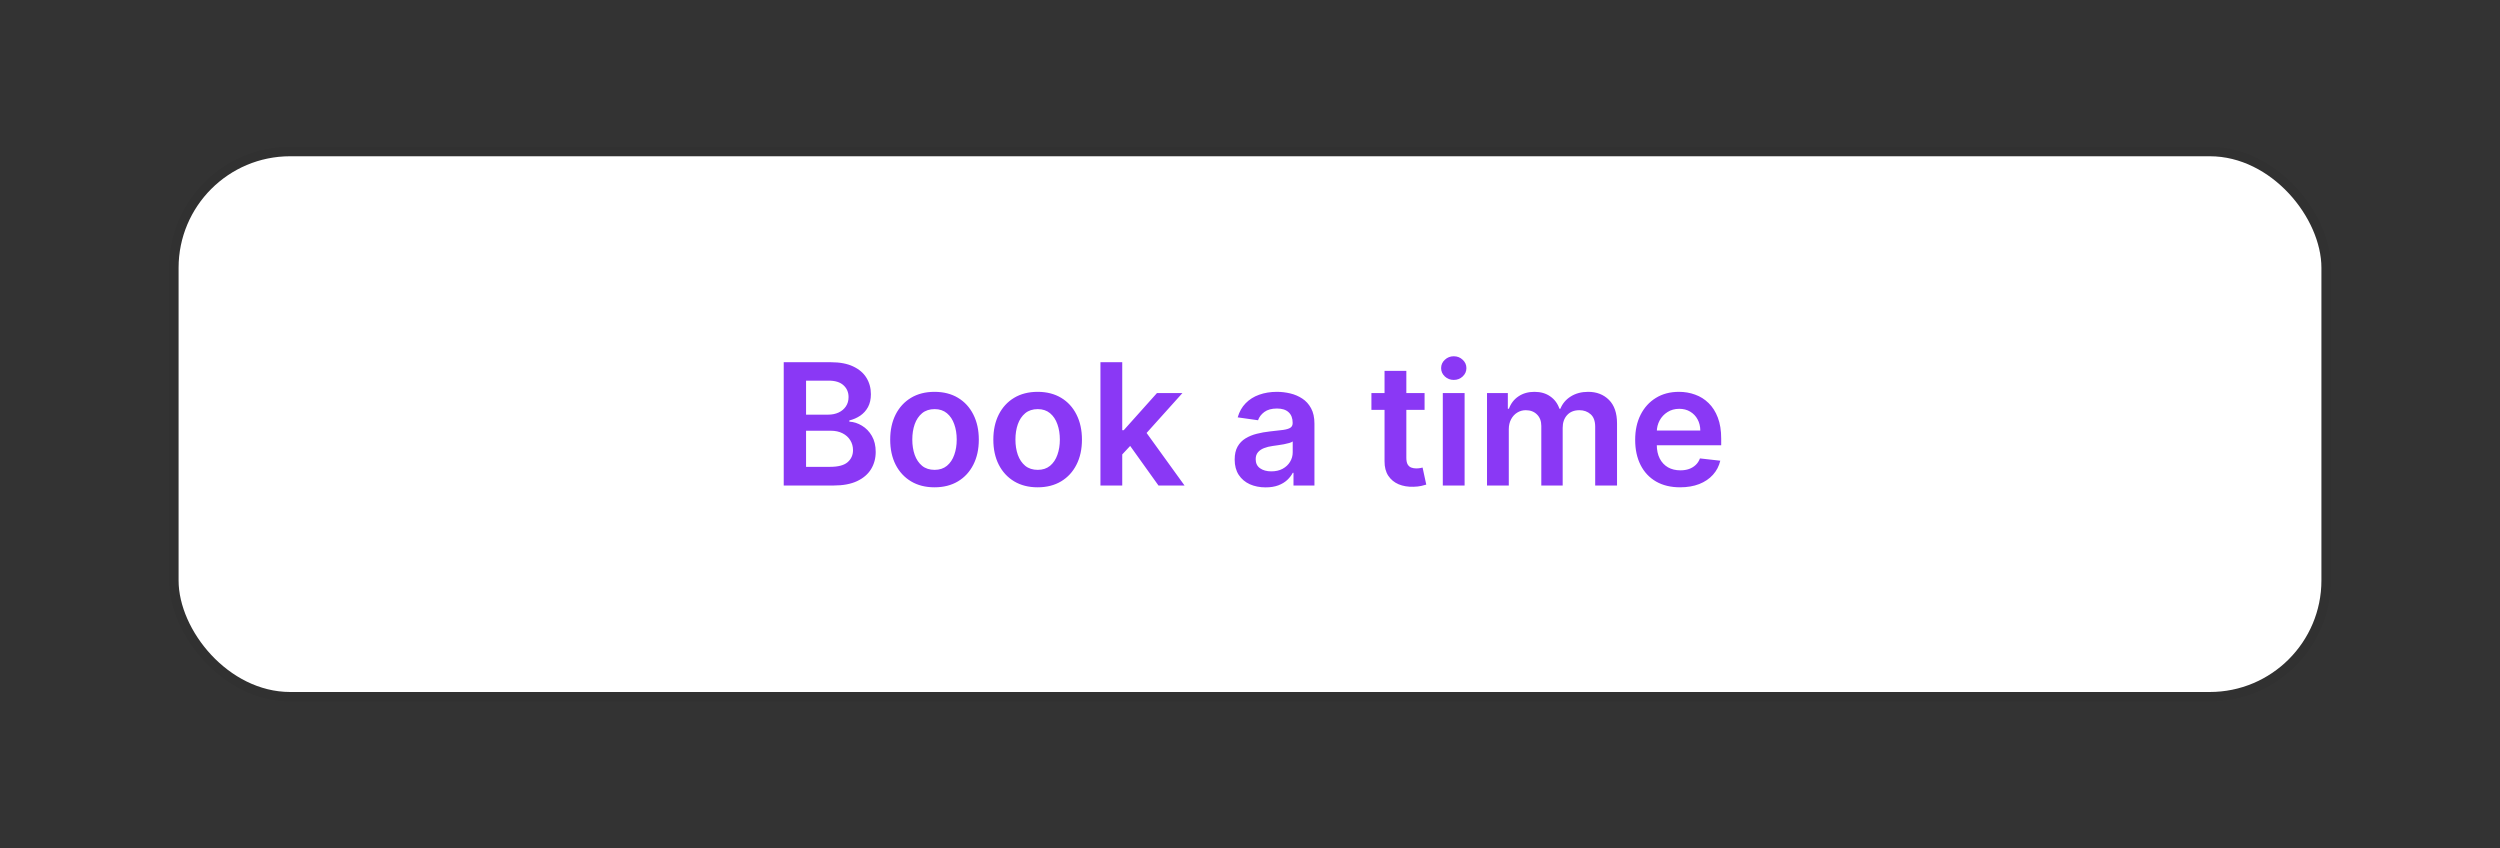 <svg width="224" height="76" viewBox="0 0 224 76" fill="none" xmlns="http://www.w3.org/2000/svg">
<rect x="0" y="0" width="224" height="76" fill="#333333" stroke="none"/>
<rect x="16" y="14" width="192" height="48.003" rx="10" fill="white"/>
<rect x="15.578" y="13.578" width="192.844" height="48.847" rx="10.422" stroke="black" stroke-opacity="0.05" stroke-width="0.844"/>
<path d="M70.222 43.502V32.455H74.45C75.249 32.455 75.912 32.581 76.441 32.832C76.973 33.081 77.37 33.42 77.633 33.852C77.899 34.283 78.032 34.772 78.032 35.319C78.032 35.768 77.946 36.153 77.773 36.473C77.6 36.79 77.368 37.047 77.077 37.245C76.786 37.442 76.46 37.584 76.101 37.671V37.779C76.493 37.8 76.869 37.921 77.228 38.14C77.591 38.356 77.888 38.661 78.118 39.057C78.348 39.453 78.463 39.931 78.463 40.492C78.463 41.063 78.325 41.578 78.048 42.034C77.771 42.487 77.354 42.845 76.797 43.108C76.239 43.37 75.538 43.502 74.693 43.502H70.222ZM72.223 41.829H74.375C75.101 41.829 75.624 41.691 75.945 41.414C76.268 41.133 76.43 40.774 76.43 40.335C76.43 40.008 76.349 39.713 76.187 39.451C76.025 39.185 75.795 38.976 75.497 38.825C75.198 38.67 74.842 38.593 74.429 38.593H72.223V41.829ZM72.223 37.153H74.202C74.547 37.153 74.859 37.09 75.135 36.964C75.412 36.835 75.63 36.653 75.788 36.419C75.95 36.182 76.031 35.901 76.031 35.578C76.031 35.15 75.88 34.797 75.578 34.521C75.279 34.244 74.835 34.105 74.246 34.105H72.223V37.153ZM83.732 43.663C82.923 43.663 82.222 43.485 81.628 43.129C81.035 42.773 80.575 42.275 80.248 41.635C79.924 40.995 79.762 40.247 79.762 39.391C79.762 38.535 79.924 37.786 80.248 37.142C80.575 36.498 81.035 35.999 81.628 35.643C82.222 35.287 82.923 35.109 83.732 35.109C84.541 35.109 85.242 35.287 85.836 35.643C86.429 35.999 86.887 36.498 87.211 37.142C87.538 37.786 87.702 38.535 87.702 39.391C87.702 40.247 87.538 40.995 87.211 41.635C86.887 42.275 86.429 42.773 85.836 43.129C85.242 43.485 84.541 43.663 83.732 43.663ZM83.743 42.099C84.181 42.099 84.548 41.979 84.843 41.738C85.138 41.493 85.357 41.166 85.501 40.756C85.649 40.346 85.722 39.889 85.722 39.386C85.722 38.879 85.649 38.42 85.501 38.011C85.357 37.597 85.138 37.268 84.843 37.023C84.548 36.779 84.181 36.657 83.743 36.657C83.293 36.657 82.919 36.779 82.621 37.023C82.326 37.268 82.105 37.597 81.957 38.011C81.814 38.42 81.742 38.879 81.742 39.386C81.742 39.889 81.814 40.346 81.957 40.756C82.105 41.166 82.326 41.493 82.621 41.738C82.919 41.979 83.293 42.099 83.743 42.099ZM92.973 43.663C92.164 43.663 91.463 43.485 90.869 43.129C90.276 42.773 89.816 42.275 89.489 41.635C89.165 40.995 89.003 40.247 89.003 39.391C89.003 38.535 89.165 37.786 89.489 37.142C89.816 36.498 90.276 35.999 90.869 35.643C91.463 35.287 92.164 35.109 92.973 35.109C93.782 35.109 94.483 35.287 95.077 35.643C95.67 35.999 96.129 36.498 96.452 37.142C96.779 37.786 96.943 38.535 96.943 39.391C96.943 40.247 96.779 40.995 96.452 41.635C96.129 42.275 95.67 42.773 95.077 43.129C94.483 43.485 93.782 43.663 92.973 43.663ZM92.984 42.099C93.422 42.099 93.789 41.979 94.084 41.738C94.379 41.493 94.598 41.166 94.742 40.756C94.89 40.346 94.963 39.889 94.963 39.386C94.963 38.879 94.89 38.42 94.742 38.011C94.598 37.597 94.379 37.268 94.084 37.023C93.789 36.779 93.422 36.657 92.984 36.657C92.534 36.657 92.16 36.779 91.862 37.023C91.567 37.268 91.346 37.597 91.198 38.011C91.055 38.42 90.983 38.879 90.983 39.386C90.983 39.889 91.055 40.346 91.198 40.756C91.346 41.166 91.567 41.493 91.862 41.738C92.16 41.979 92.534 42.099 92.984 42.099ZM100.38 40.902L100.375 38.544H100.688L103.665 35.217H105.947L102.284 39.294H101.88L100.38 40.902ZM98.6 43.502V32.455H100.553V43.502H98.6ZM103.8 43.502L101.103 39.731L102.419 38.356L106.135 43.502H103.8ZM113.4 43.669C112.875 43.669 112.402 43.575 111.981 43.388C111.564 43.198 111.233 42.917 110.989 42.547C110.748 42.176 110.627 41.72 110.627 41.177C110.627 40.709 110.714 40.323 110.886 40.017C111.059 39.711 111.294 39.467 111.593 39.283C111.891 39.1 112.227 38.962 112.601 38.868C112.979 38.771 113.369 38.701 113.772 38.658C114.257 38.607 114.651 38.562 114.953 38.523C115.255 38.48 115.475 38.415 115.611 38.329C115.751 38.239 115.822 38.1 115.822 37.913V37.881C115.822 37.475 115.701 37.16 115.46 36.937C115.219 36.714 114.872 36.603 114.419 36.603C113.941 36.603 113.561 36.707 113.281 36.916C113.004 37.124 112.817 37.37 112.72 37.654L110.897 37.396C111.041 36.892 111.278 36.471 111.609 36.133C111.94 35.792 112.344 35.536 112.823 35.367C113.301 35.195 113.829 35.109 114.408 35.109C114.807 35.109 115.205 35.155 115.6 35.249C115.996 35.342 116.357 35.497 116.685 35.713C117.012 35.925 117.274 36.214 117.472 36.581C117.673 36.948 117.774 37.406 117.774 37.956V43.502H115.897V42.363H115.832C115.714 42.593 115.546 42.809 115.331 43.011C115.119 43.208 114.851 43.368 114.527 43.491C114.207 43.609 113.831 43.669 113.4 43.669ZM113.907 42.234C114.299 42.234 114.638 42.157 114.926 42.002C115.214 41.844 115.435 41.635 115.59 41.376C115.748 41.117 115.827 40.835 115.827 40.529V39.553C115.766 39.603 115.662 39.65 115.514 39.693C115.37 39.736 115.208 39.774 115.029 39.807C114.849 39.839 114.671 39.868 114.495 39.893C114.318 39.918 114.166 39.94 114.036 39.958C113.745 39.997 113.484 40.062 113.254 40.152C113.024 40.242 112.842 40.368 112.709 40.529C112.576 40.688 112.51 40.893 112.51 41.144C112.51 41.504 112.641 41.775 112.903 41.959C113.166 42.142 113.5 42.234 113.907 42.234ZM127.642 35.217V36.727H122.879V35.217H127.642ZM124.055 33.231H126.008V41.01C126.008 41.272 126.047 41.473 126.127 41.614C126.209 41.75 126.317 41.844 126.45 41.894C126.583 41.944 126.731 41.97 126.892 41.97C127.015 41.97 127.126 41.961 127.227 41.943C127.331 41.925 127.41 41.908 127.464 41.894L127.793 43.421C127.689 43.456 127.54 43.496 127.346 43.539C127.155 43.582 126.921 43.608 126.644 43.615C126.155 43.629 125.715 43.555 125.323 43.394C124.931 43.228 124.62 42.973 124.39 42.628C124.163 42.282 124.052 41.851 124.055 41.333V33.231ZM129.275 43.502V35.217H131.228V43.502H129.275ZM130.257 34.041C129.948 34.041 129.682 33.938 129.459 33.733C129.236 33.525 129.124 33.275 129.124 32.983C129.124 32.688 129.236 32.439 129.459 32.234C129.682 32.025 129.948 31.921 130.257 31.921C130.57 31.921 130.836 32.025 131.055 32.234C131.278 32.439 131.39 32.688 131.39 32.983C131.39 33.275 131.278 33.525 131.055 33.733C130.836 33.938 130.57 34.041 130.257 34.041ZM133.236 43.502V35.217H135.102V36.624H135.199C135.372 36.15 135.658 35.779 136.057 35.513C136.456 35.243 136.932 35.109 137.486 35.109C138.047 35.109 138.52 35.245 138.905 35.519C139.293 35.788 139.566 36.157 139.725 36.624H139.811C139.994 36.164 140.303 35.797 140.739 35.524C141.177 35.247 141.697 35.109 142.297 35.109C143.06 35.109 143.682 35.349 144.164 35.831C144.646 36.313 144.886 37.016 144.886 37.94V43.502H142.929V38.242C142.929 37.728 142.792 37.352 142.519 37.115C142.245 36.874 141.911 36.754 141.515 36.754C141.044 36.754 140.676 36.901 140.41 37.196C140.147 37.487 140.016 37.867 140.016 38.334V43.502H138.101V38.161C138.101 37.734 137.972 37.392 137.713 37.137C137.457 36.881 137.123 36.754 136.709 36.754C136.429 36.754 136.174 36.826 135.943 36.969C135.713 37.11 135.53 37.309 135.393 37.568C135.257 37.824 135.188 38.122 135.188 38.464V43.502H133.236ZM150.535 43.663C149.705 43.663 148.987 43.491 148.383 43.145C147.783 42.797 147.32 42.304 146.997 41.667C146.673 41.028 146.511 40.274 146.511 39.407C146.511 38.555 146.673 37.807 146.997 37.164C147.324 36.516 147.781 36.013 148.367 35.653C148.953 35.29 149.642 35.109 150.433 35.109C150.943 35.109 151.425 35.191 151.878 35.357C152.335 35.519 152.738 35.77 153.087 36.112C153.439 36.453 153.716 36.889 153.917 37.417C154.119 37.942 154.219 38.568 154.219 39.294V39.893H147.428V38.577H152.348C152.344 38.203 152.263 37.87 152.105 37.579C151.947 37.284 151.725 37.052 151.441 36.883C151.161 36.714 150.834 36.63 150.46 36.63C150.061 36.63 149.71 36.727 149.408 36.921C149.106 37.111 148.87 37.363 148.701 37.676C148.536 37.985 148.451 38.325 148.448 38.696V39.844C148.448 40.326 148.536 40.74 148.712 41.085C148.888 41.427 149.135 41.689 149.451 41.873C149.768 42.052 150.138 42.142 150.562 42.142C150.846 42.142 151.103 42.103 151.334 42.023C151.564 41.941 151.763 41.82 151.932 41.662C152.101 41.504 152.229 41.308 152.315 41.074L154.138 41.279C154.023 41.761 153.804 42.182 153.48 42.541C153.16 42.897 152.75 43.174 152.25 43.372C151.751 43.566 151.179 43.663 150.535 43.663Z" fill="#8A38F5"/>
</svg>
